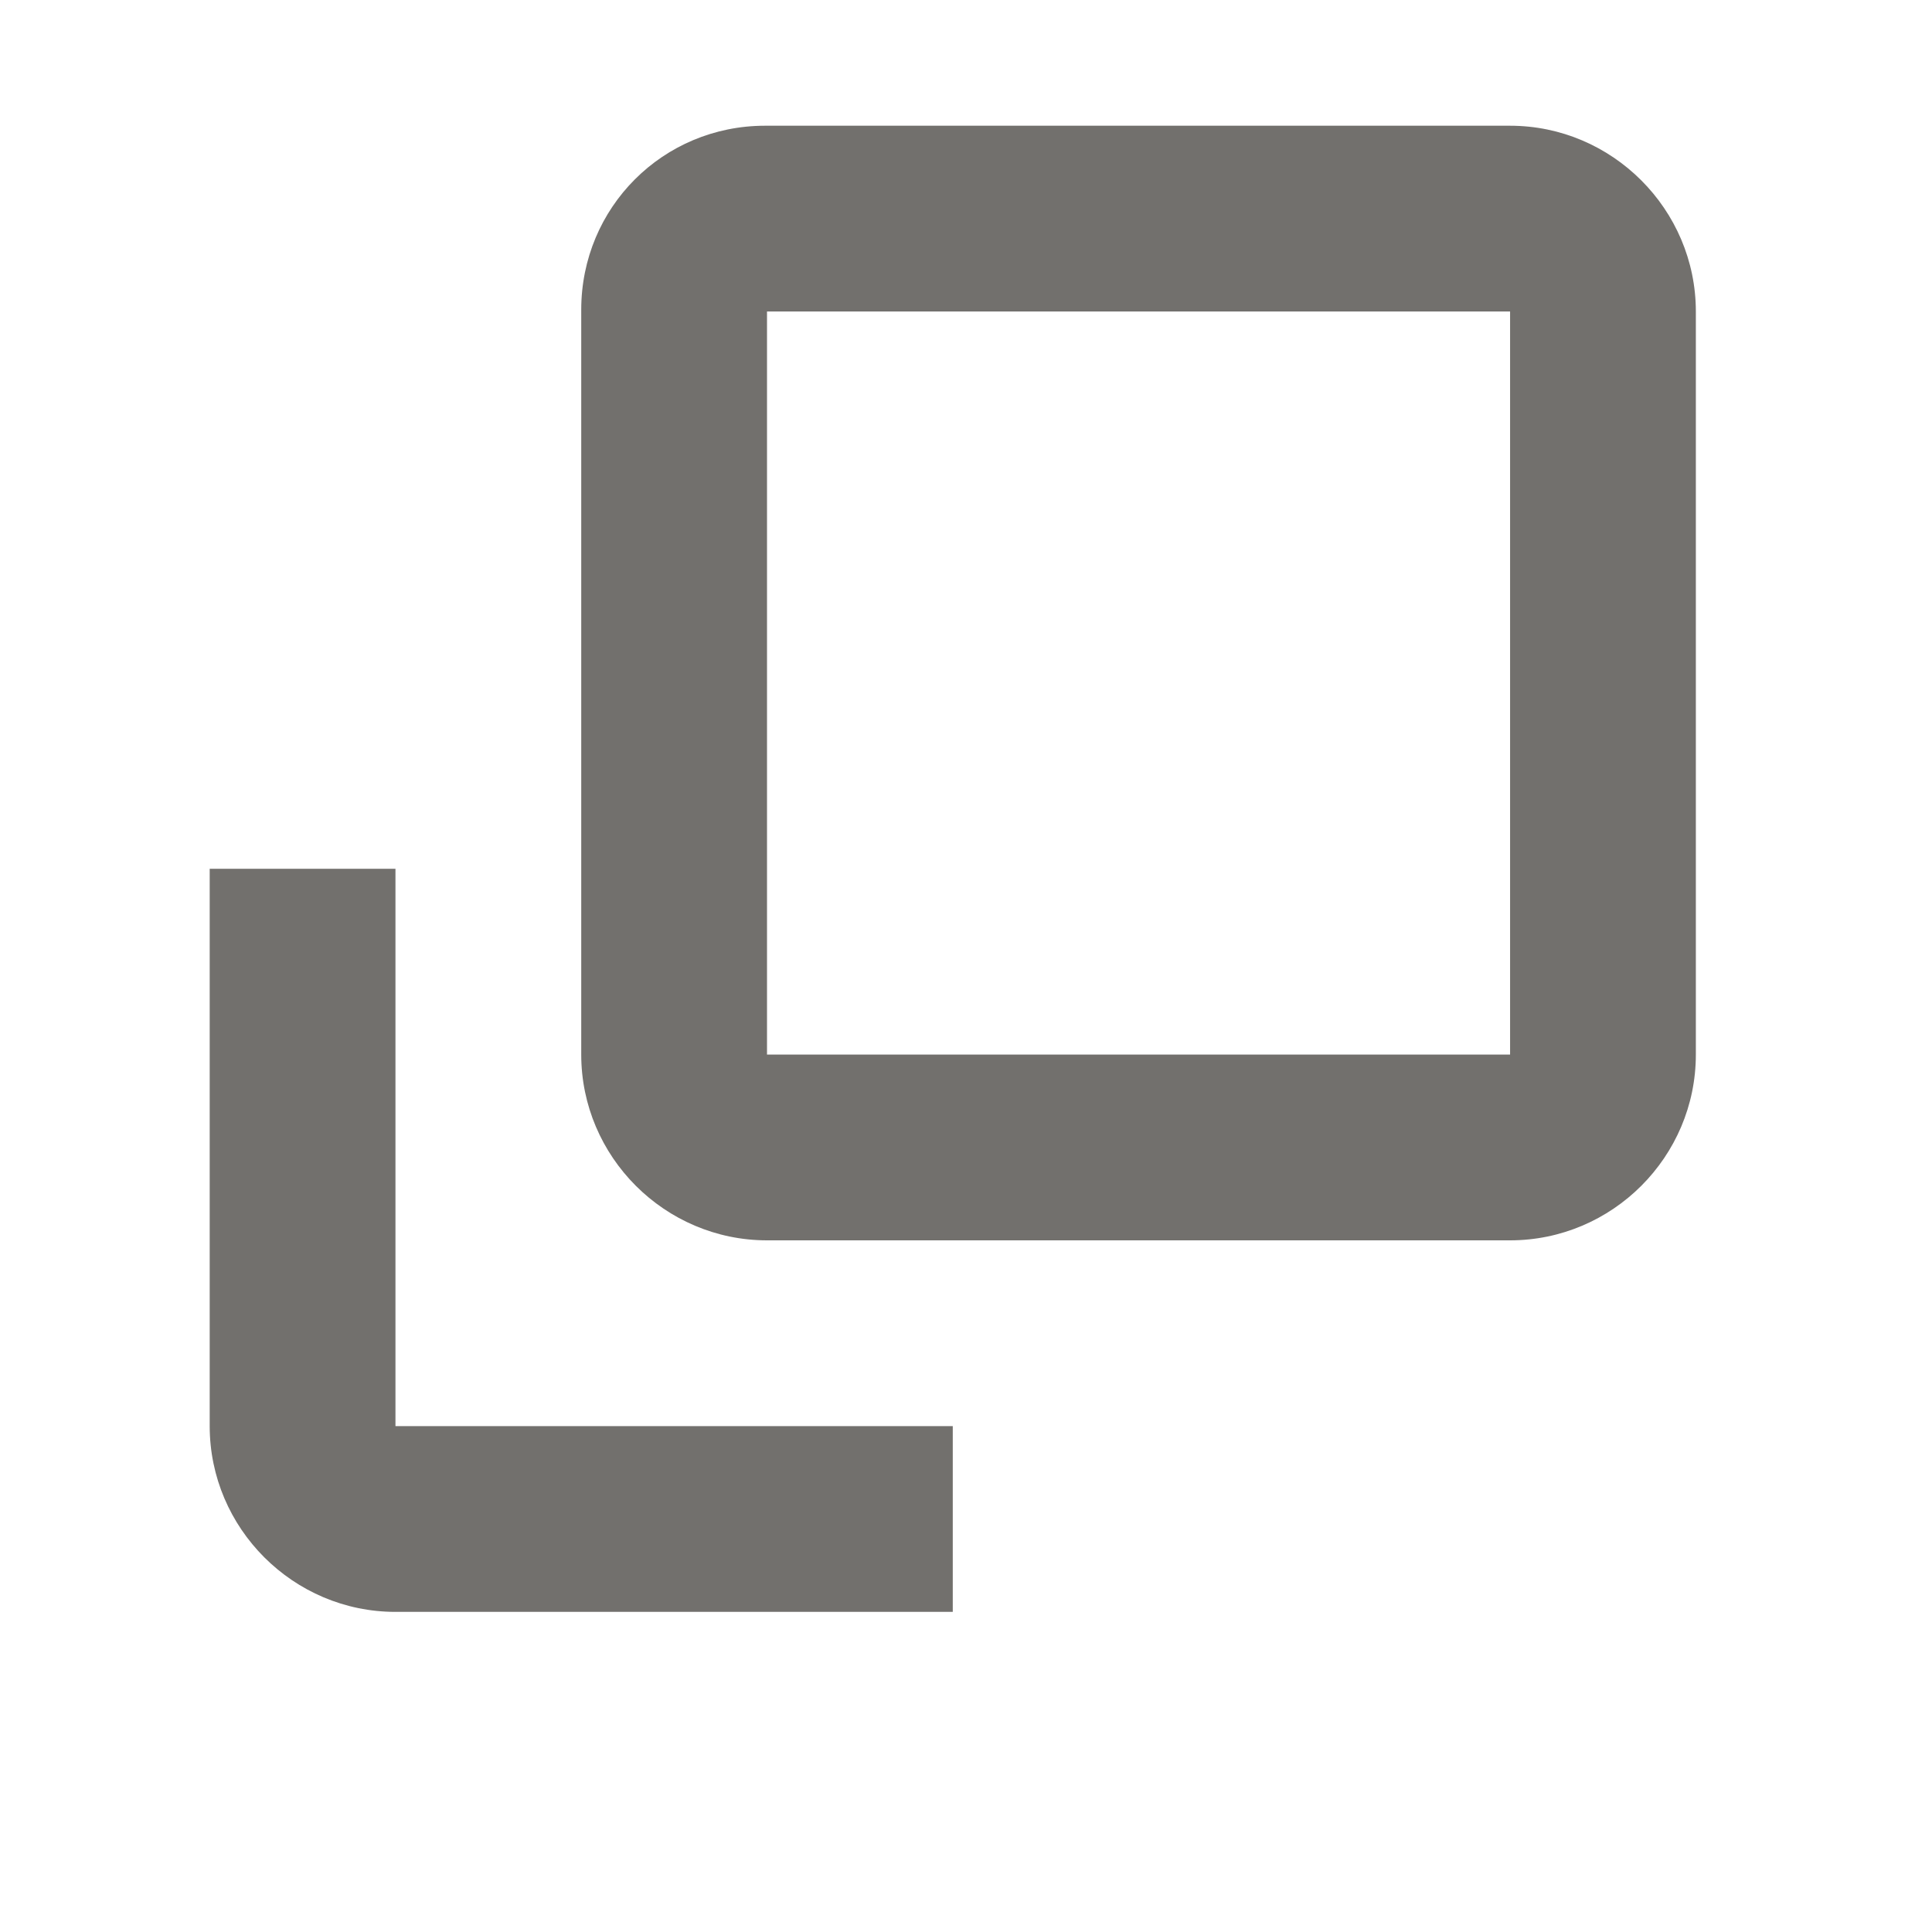 <svg width="13" height="13" fill="none" xmlns="http://www.w3.org/2000/svg"><path d="M10.161.846H5.148c-.687 0-1.237.55-1.237 1.238v5.012c0 .688.563 1.25 1.25 1.25h5c.688 0 1.25-.562 1.25-1.25v-5c0-.687-.563-1.25-1.25-1.25Zm0 6.25h-5v-5h5v5Zm-7.5-1.25h-1.25v3.75c0 .688.563 1.25 1.25 1.25h3.75v-1.25h-3.75v-3.75Z" fill="#72706D"/></svg>